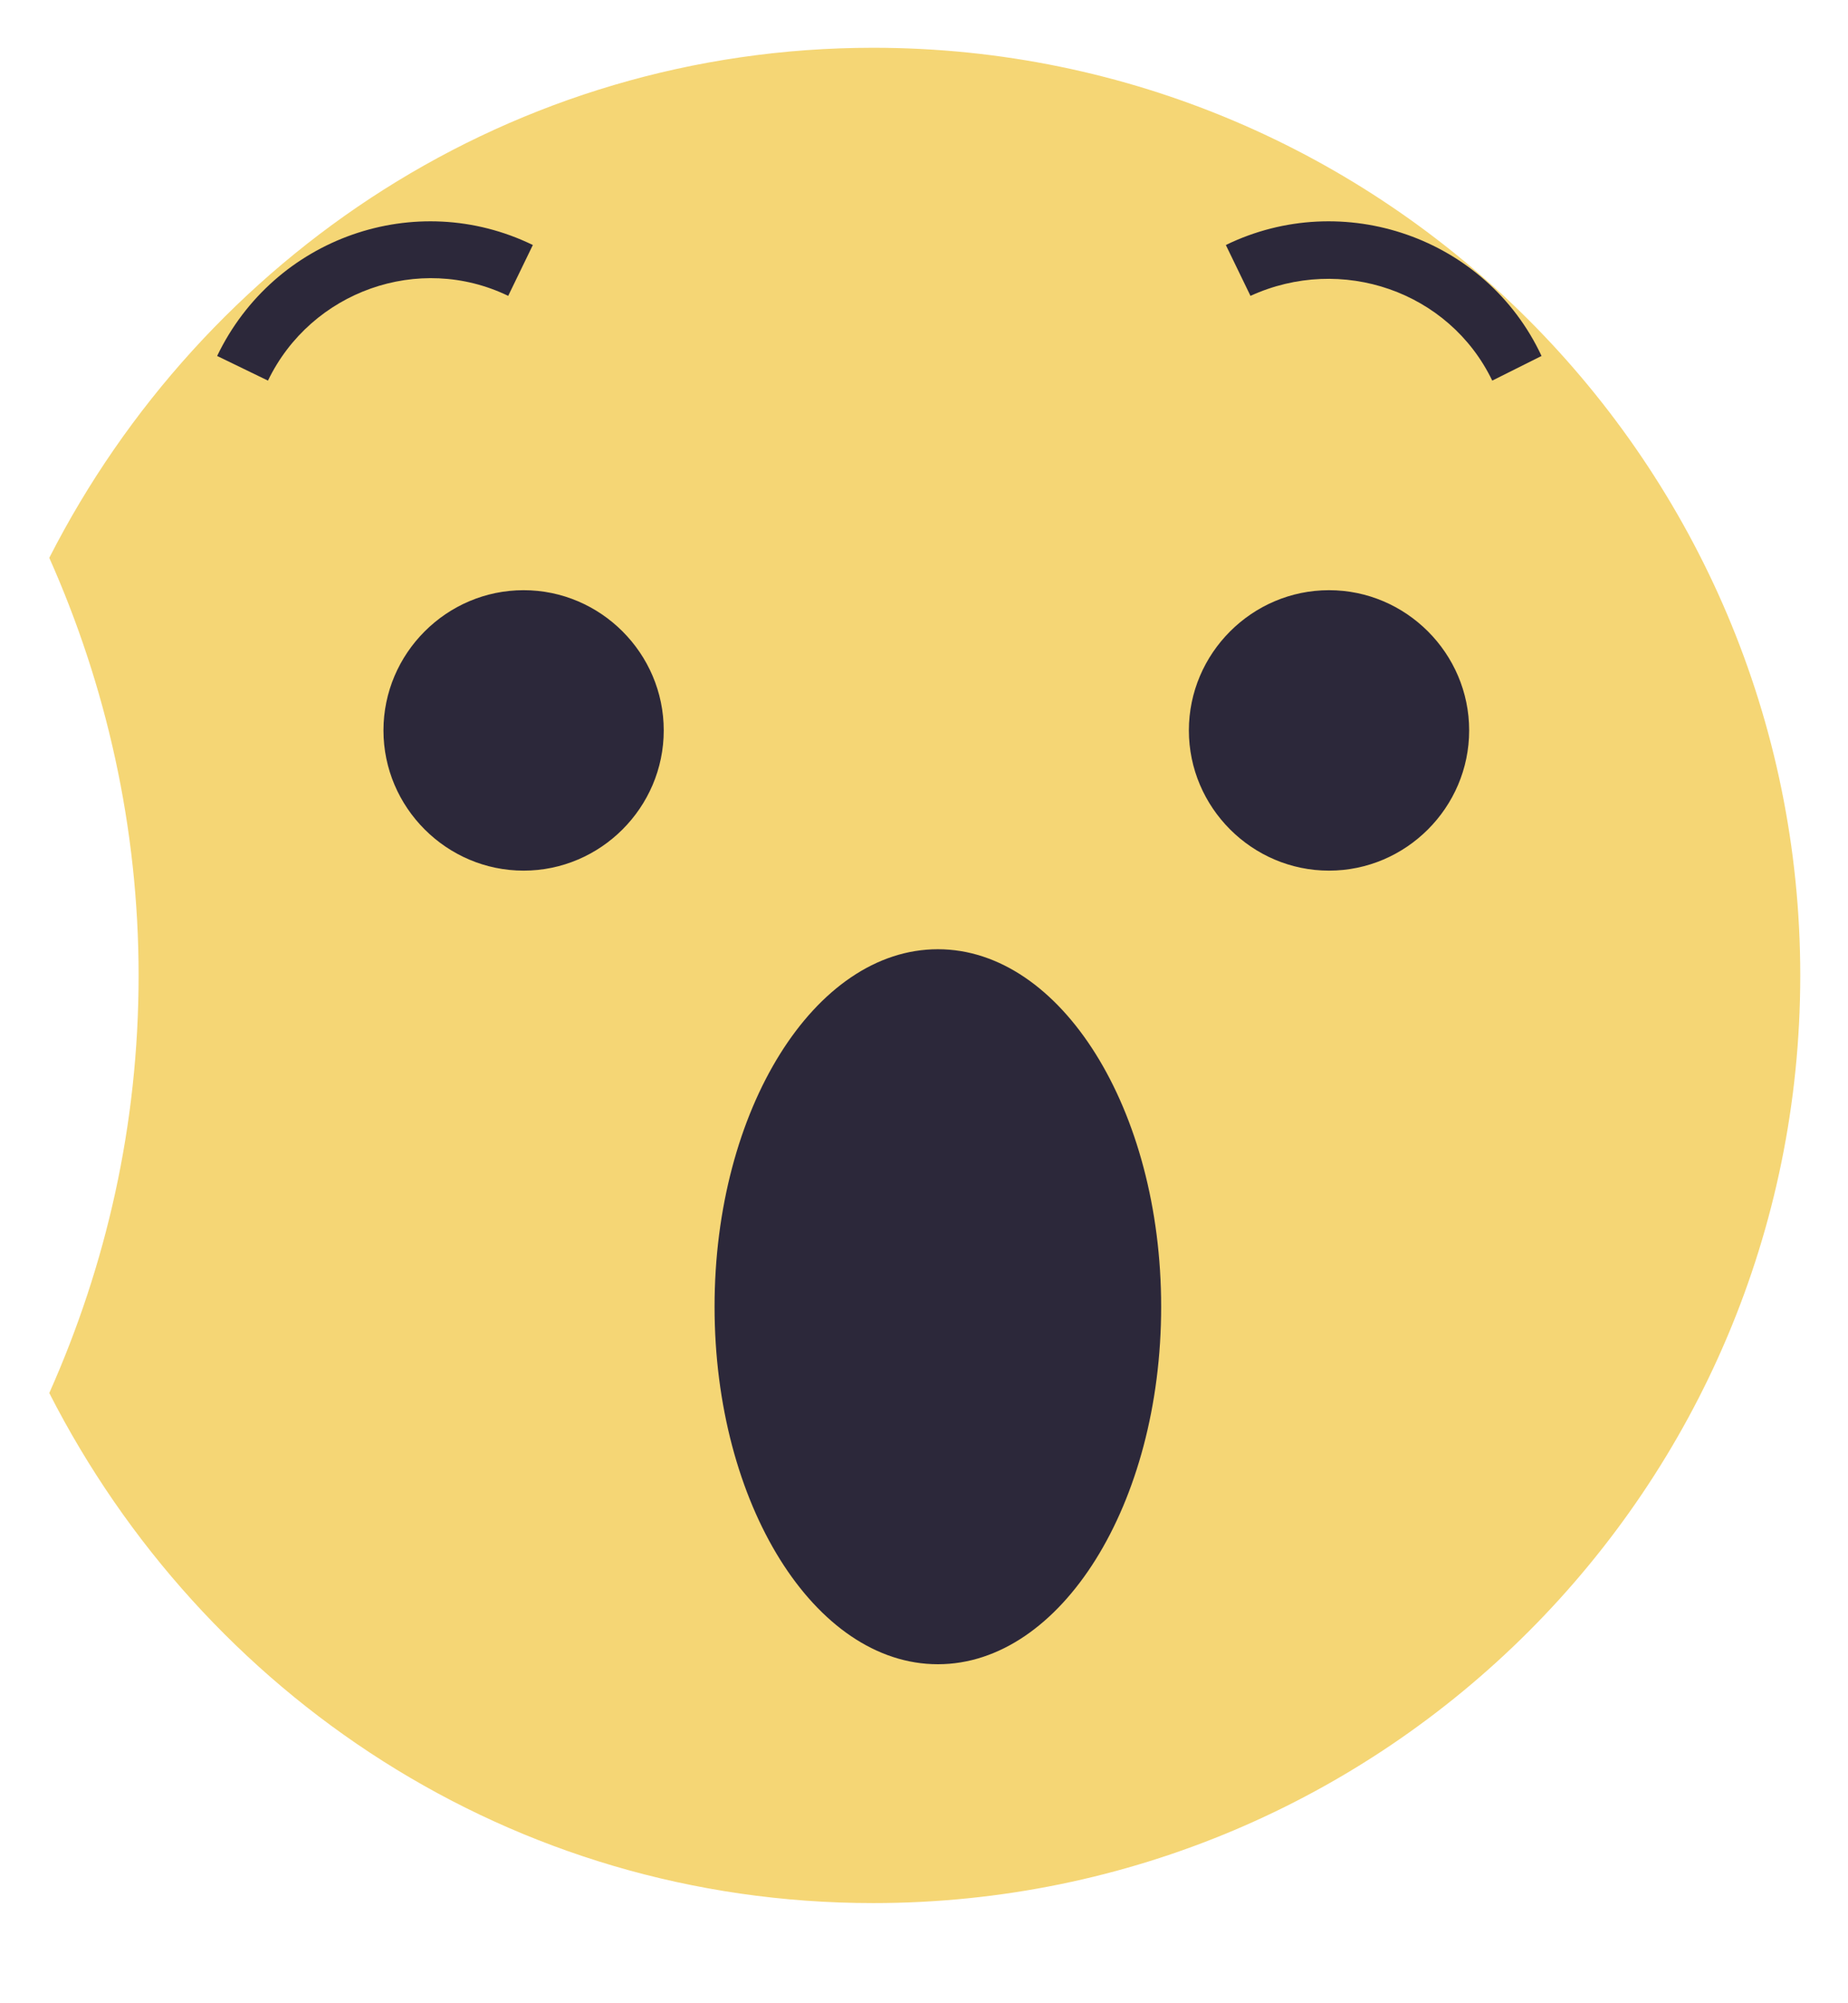 <svg width="12" height="13" viewBox="0 0 12 13" fill="none" xmlns="http://www.w3.org/2000/svg">
<path d="M5.67 0.31C3.33 0.31 1.32 1.66 0.32 3.62C0.69 4.45 0.9 5.37 0.9 6.33C0.9 7.3 0.69 8.21 0.32 9.04C1.32 11 3.32 12.35 5.67 12.35C9 12.35 11.69 9.65 11.69 6.33C11.69 3.01 8.99 0.31 5.67 0.31Z" fill="#F5D675"/>
<path d="M7.54 8.48C7.54 9.76 6.89 10.8 6.09 10.8C5.29 10.8 4.64 9.76 4.64 8.48C4.64 7.2 5.29 6.16 6.09 6.16C6.89 6.16 7.54 7.2 7.54 8.48Z" fill="#2C283A"/>
<path d="M4.31 4.74C4.31 5.24 3.9 5.65 3.4 5.65C2.9 5.65 2.49 5.24 2.49 4.74C2.49 4.24 2.9 3.83 3.4 3.83C3.9 3.83 4.31 4.24 4.31 4.74Z" fill="#2C283A"/>
<path d="M9.54 4.74C9.54 5.24 9.13 5.65 8.63 5.65C8.13 5.65 7.72 5.24 7.72 4.74C7.72 4.24 8.13 3.83 8.63 3.83C9.13 3.83 9.54 4.24 9.54 4.74Z" fill="#2C283A"/>
<path d="M1.74 2.47L1.41 2.31C1.78 1.54 2.7 1.22 3.46 1.59L3.3 1.92C2.72 1.64 2.02 1.89 1.74 2.47Z" fill="#2C283A"/>
<path d="M9.69 2.47C9.41 1.89 8.71 1.65 8.12 1.92L7.96 1.59C8.72 1.22 9.65 1.54 10.01 2.31L9.69 2.47Z" fill="#2C283A"/>
</svg>
